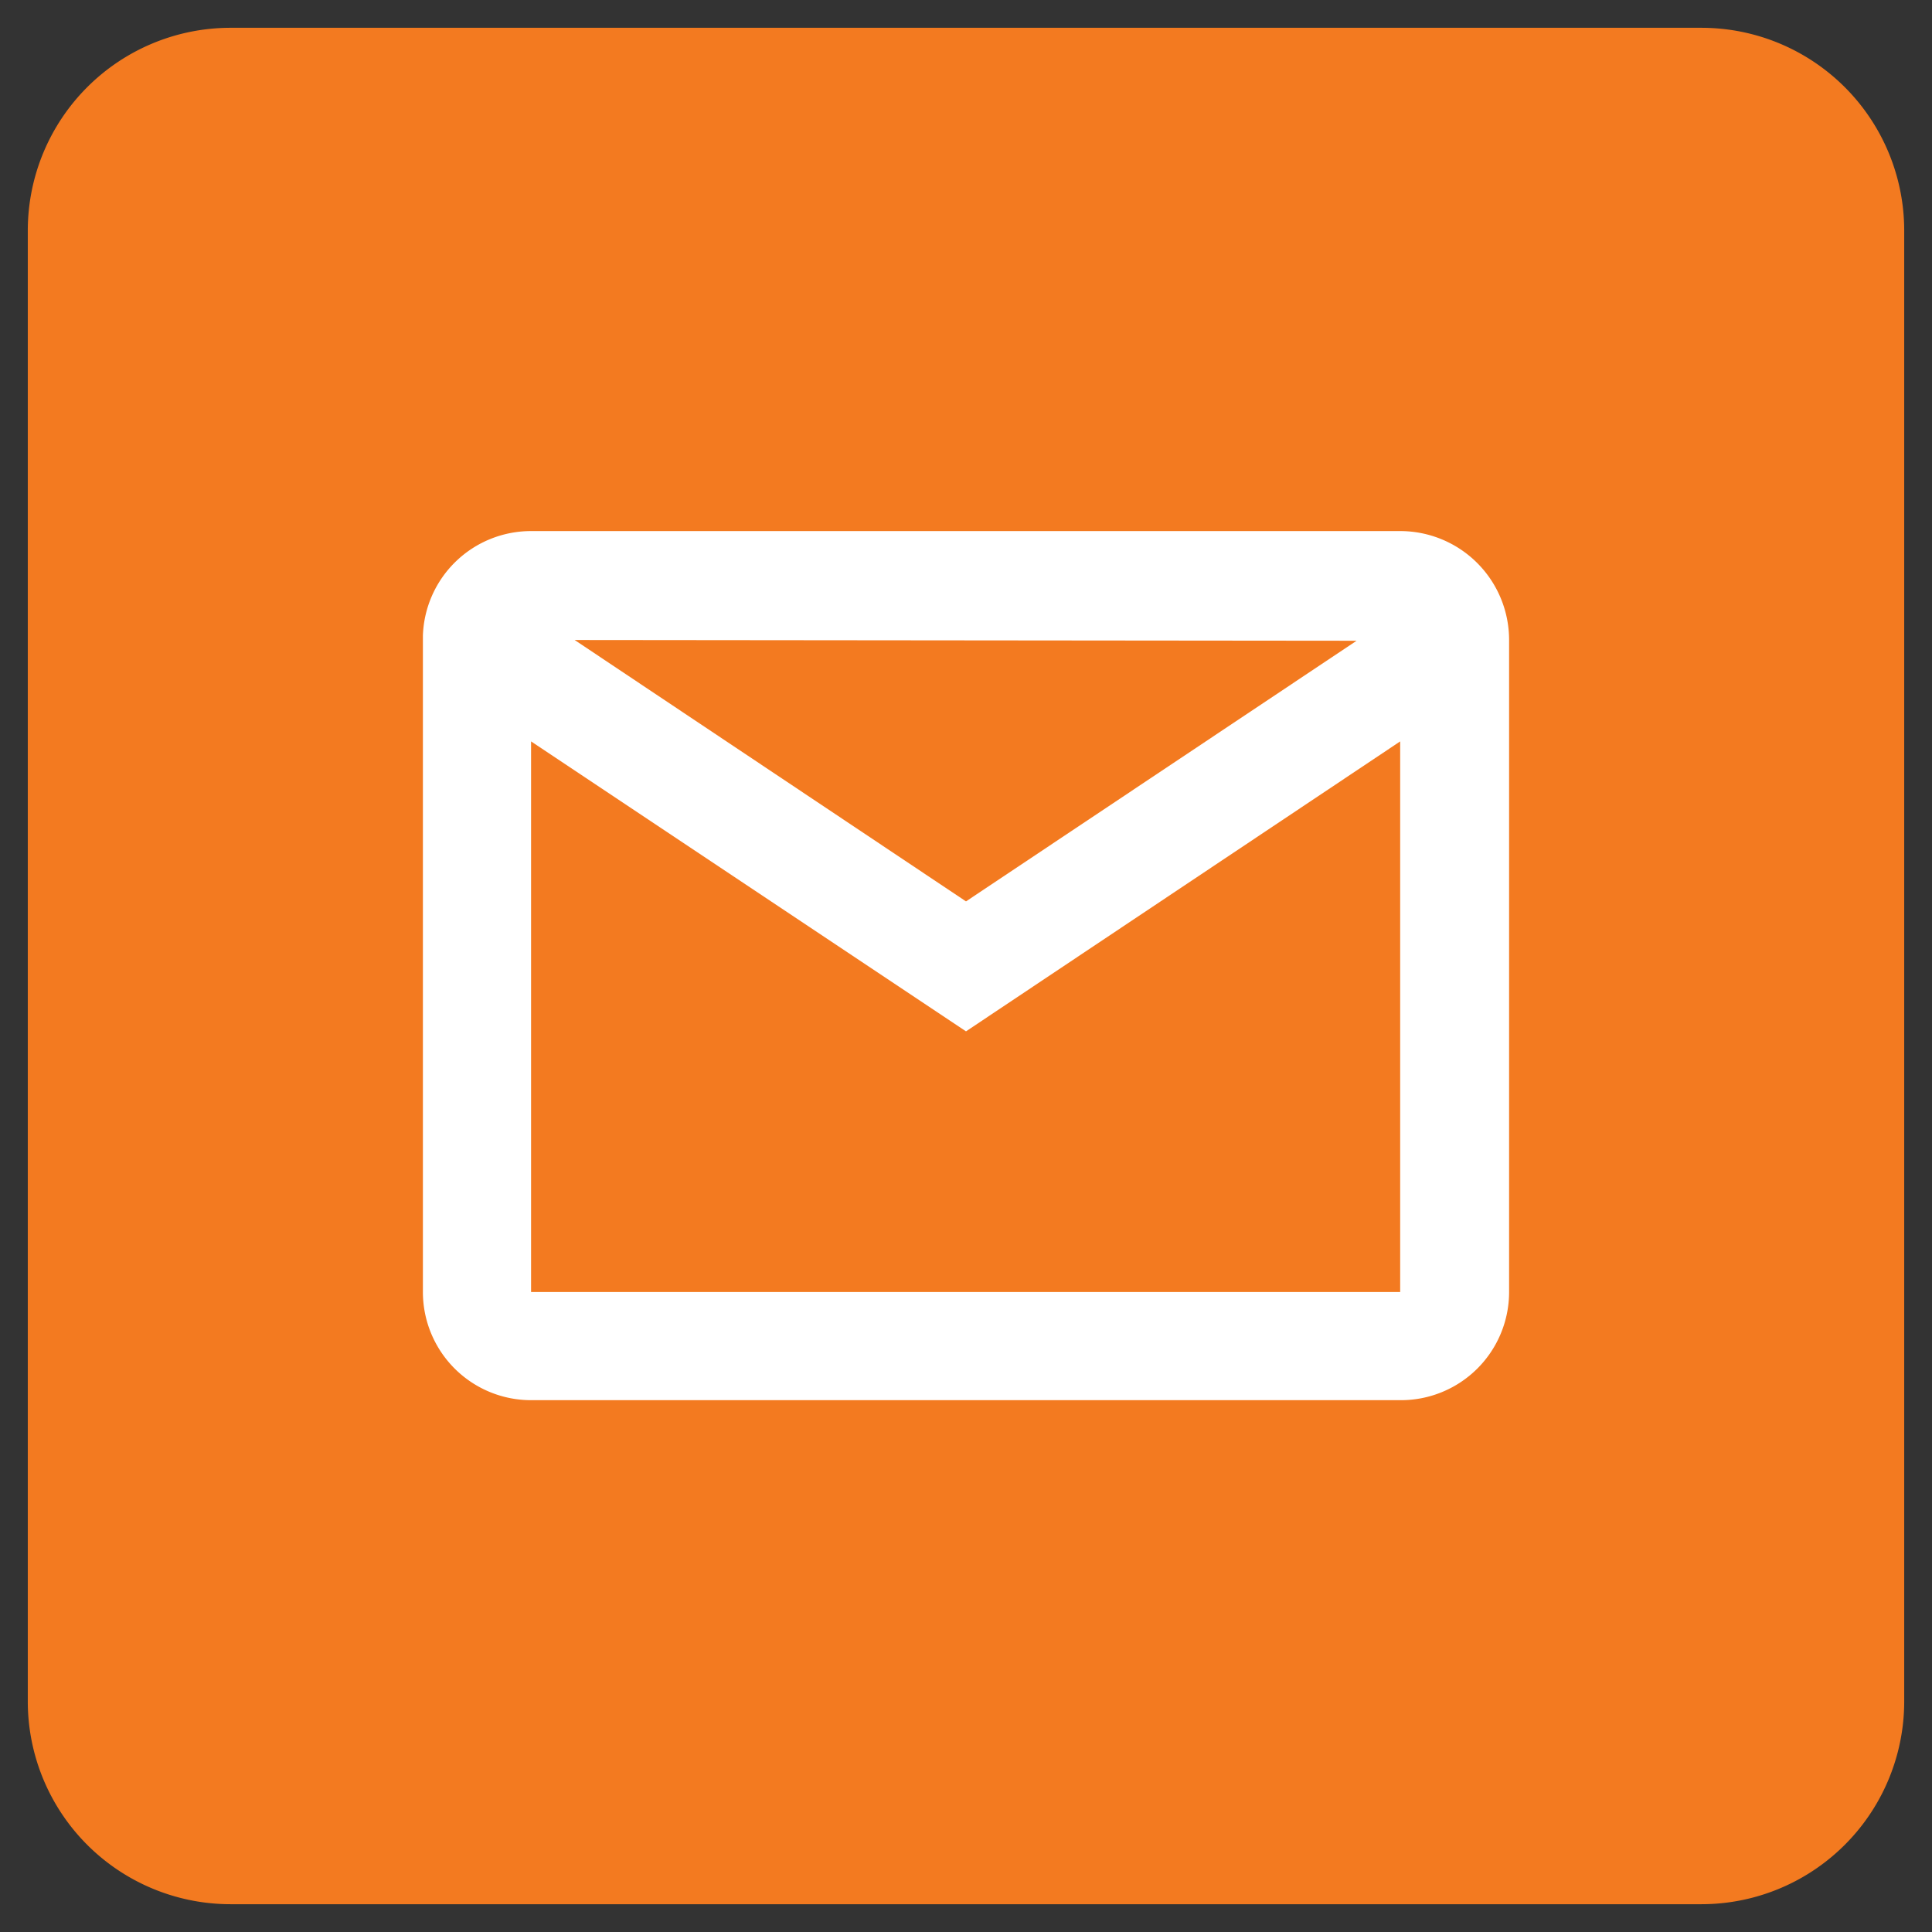 <svg id="Layer_1" data-name="Layer 1" xmlns="http://www.w3.org/2000/svg" viewBox="0 0 25.72 25.72"><rect x="0" y="0" width="25.72" height="25.72" fill="#333333" stroke="none"/><defs><style>.cls-1{fill:#f37a20;}.cls-2{fill:#fff;}</style></defs><path class="cls-1" d="M22.65,25.35H3.07a2.7,2.7,0,0,1-2.7-2.7V3.07A2.7,2.7,0,0,1,3.07.37H22.65a2.7,2.7,0,0,1,2.7,2.7V22.65A2.7,2.7,0,0,1,22.65,25.35Z"/><path class="cls-2" d="M18.64,18.64H7.07A1.44,1.44,0,0,1,5.63,17.2V8.46A1.44,1.44,0,0,1,7.07,7.07H18.64a1.45,1.45,0,0,1,1.45,1.45V17.2A1.44,1.44,0,0,1,18.64,18.64ZM7.07,9.87V17.2H18.64V9.87l-5.78,3.86Zm.58-1.35L12.86,12l5.2-3.47Z"/></svg>